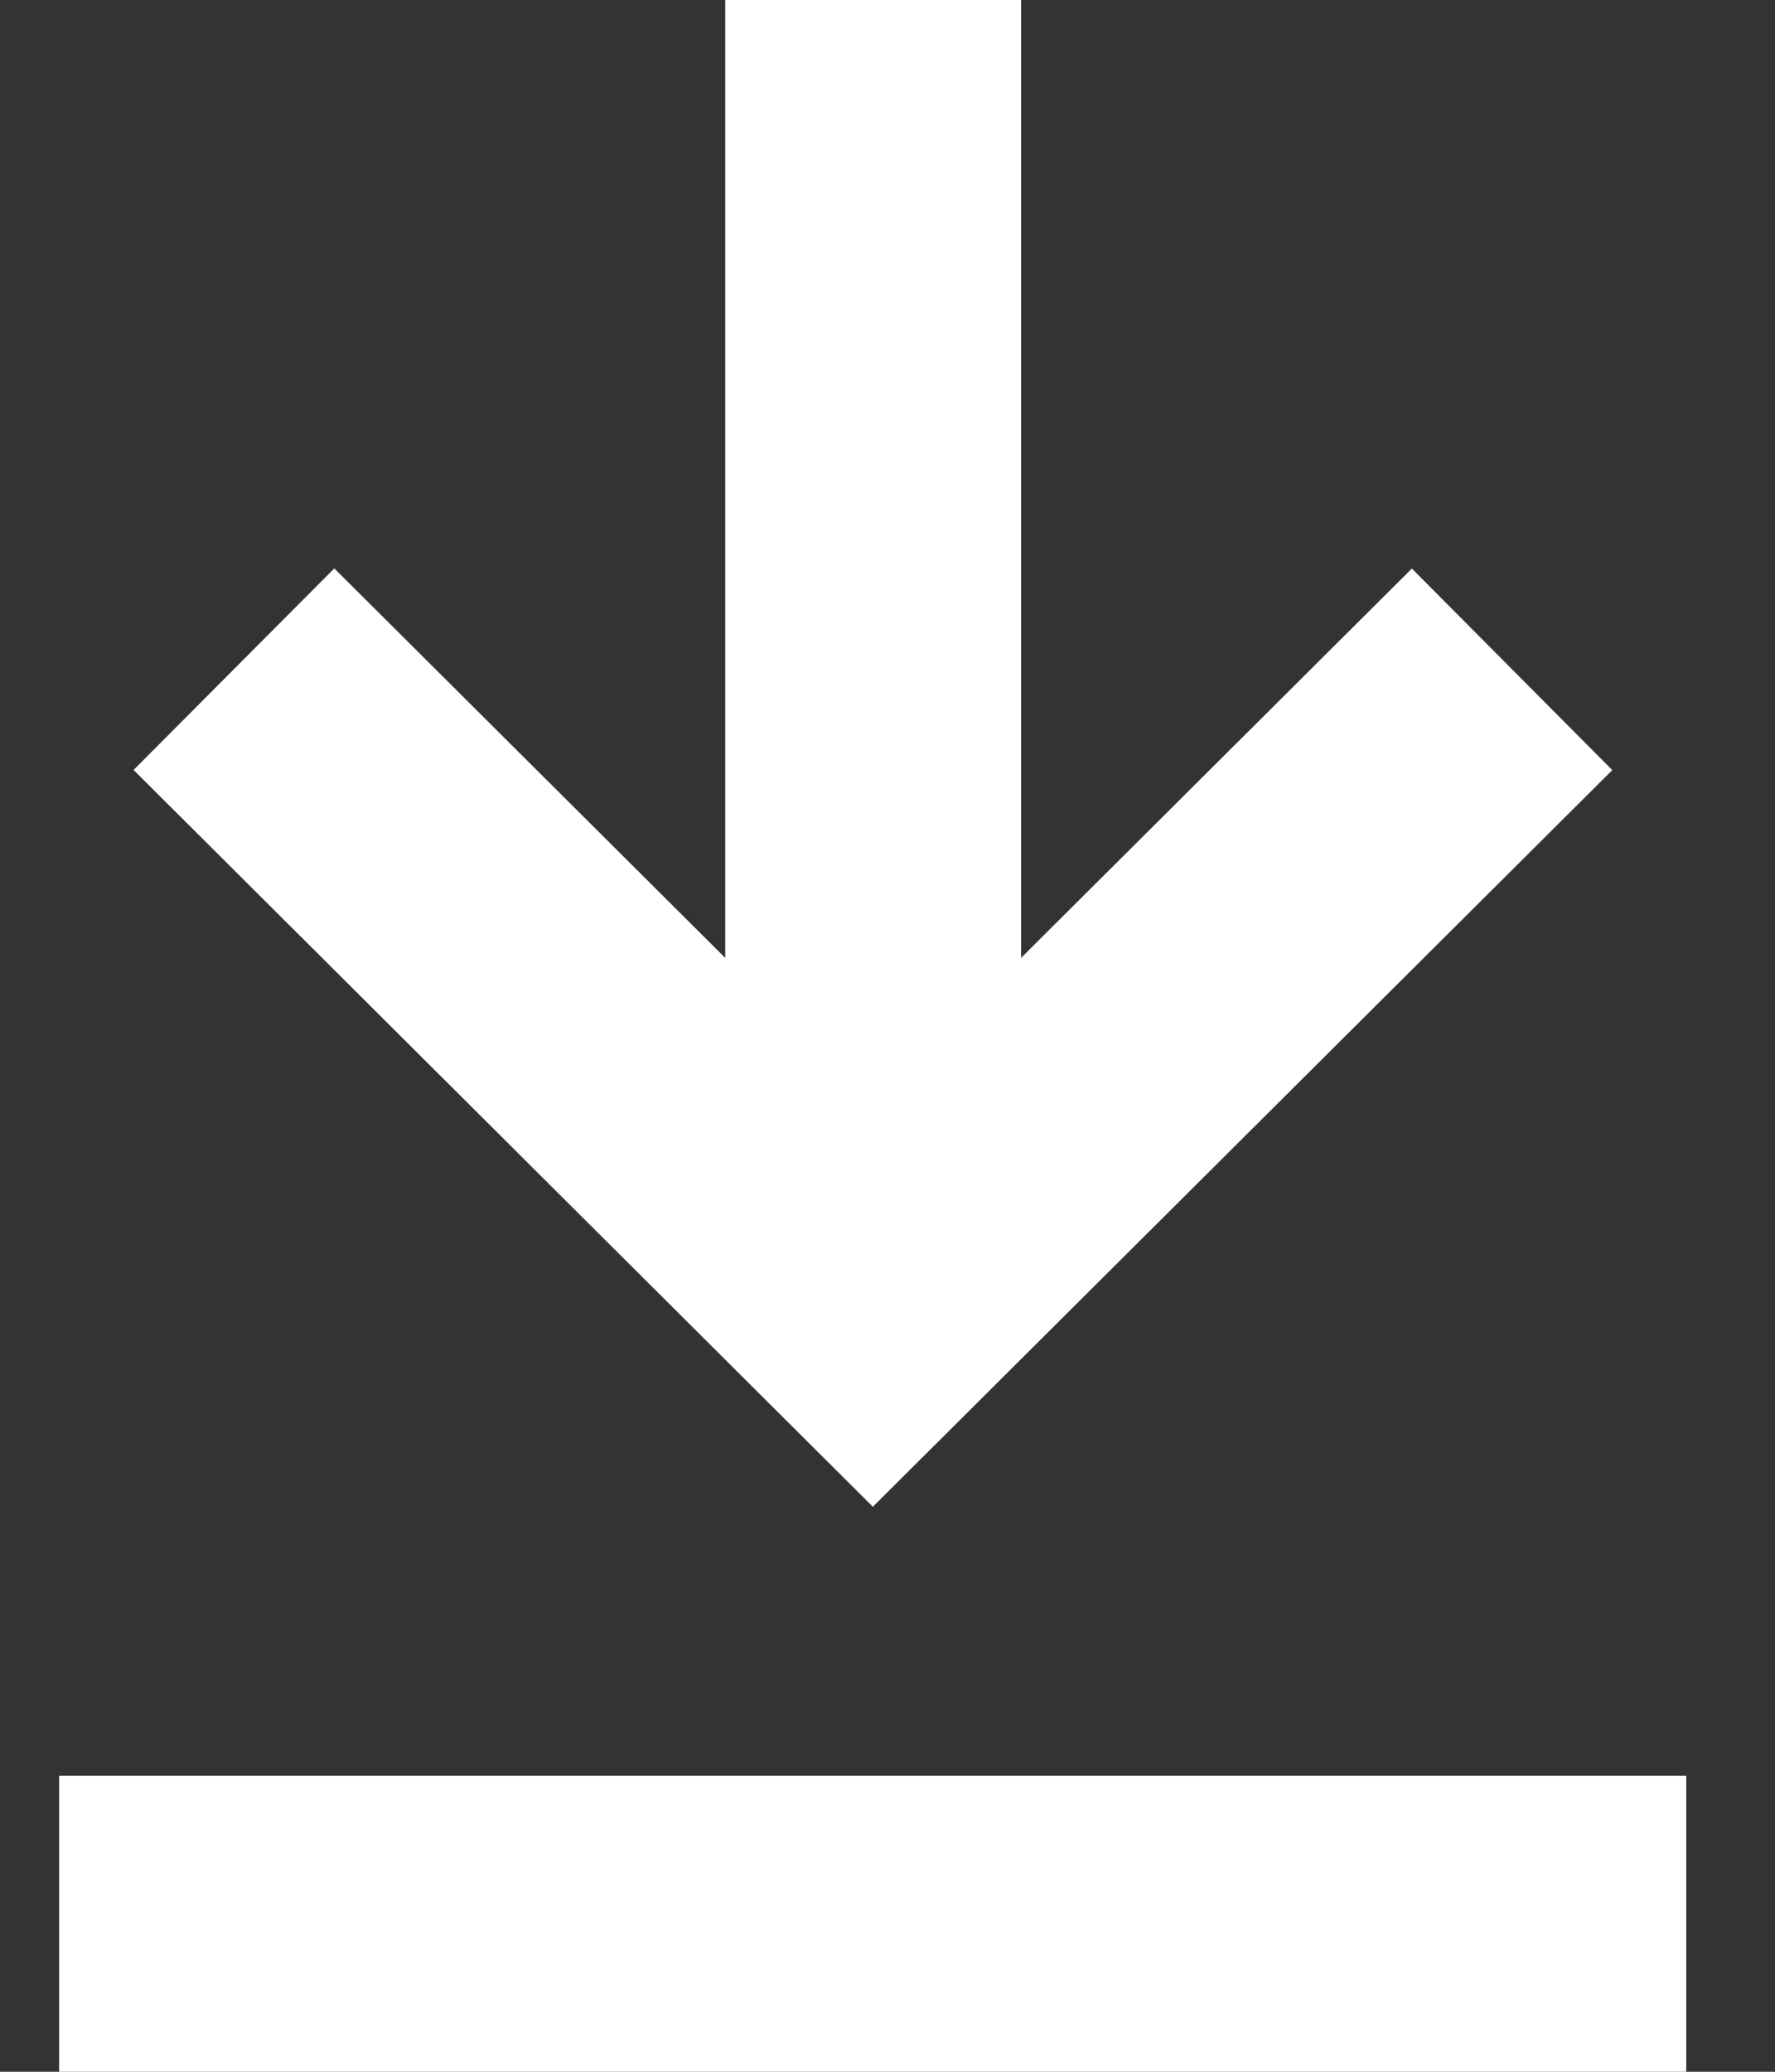 <svg fill="none" height="14" width="12" xmlns="http://www.w3.org/2000/svg"><rect width="100%" height="100%" fill="#333333" stroke="none"/><path d="M11.4 12H.4v2h11zm-.5-6.796L9.545 3.842 6.903 6.473V0h-2v6.473L2.26 3.841.903 5.203l4.998 4.979z" fill="#fff"/></svg>